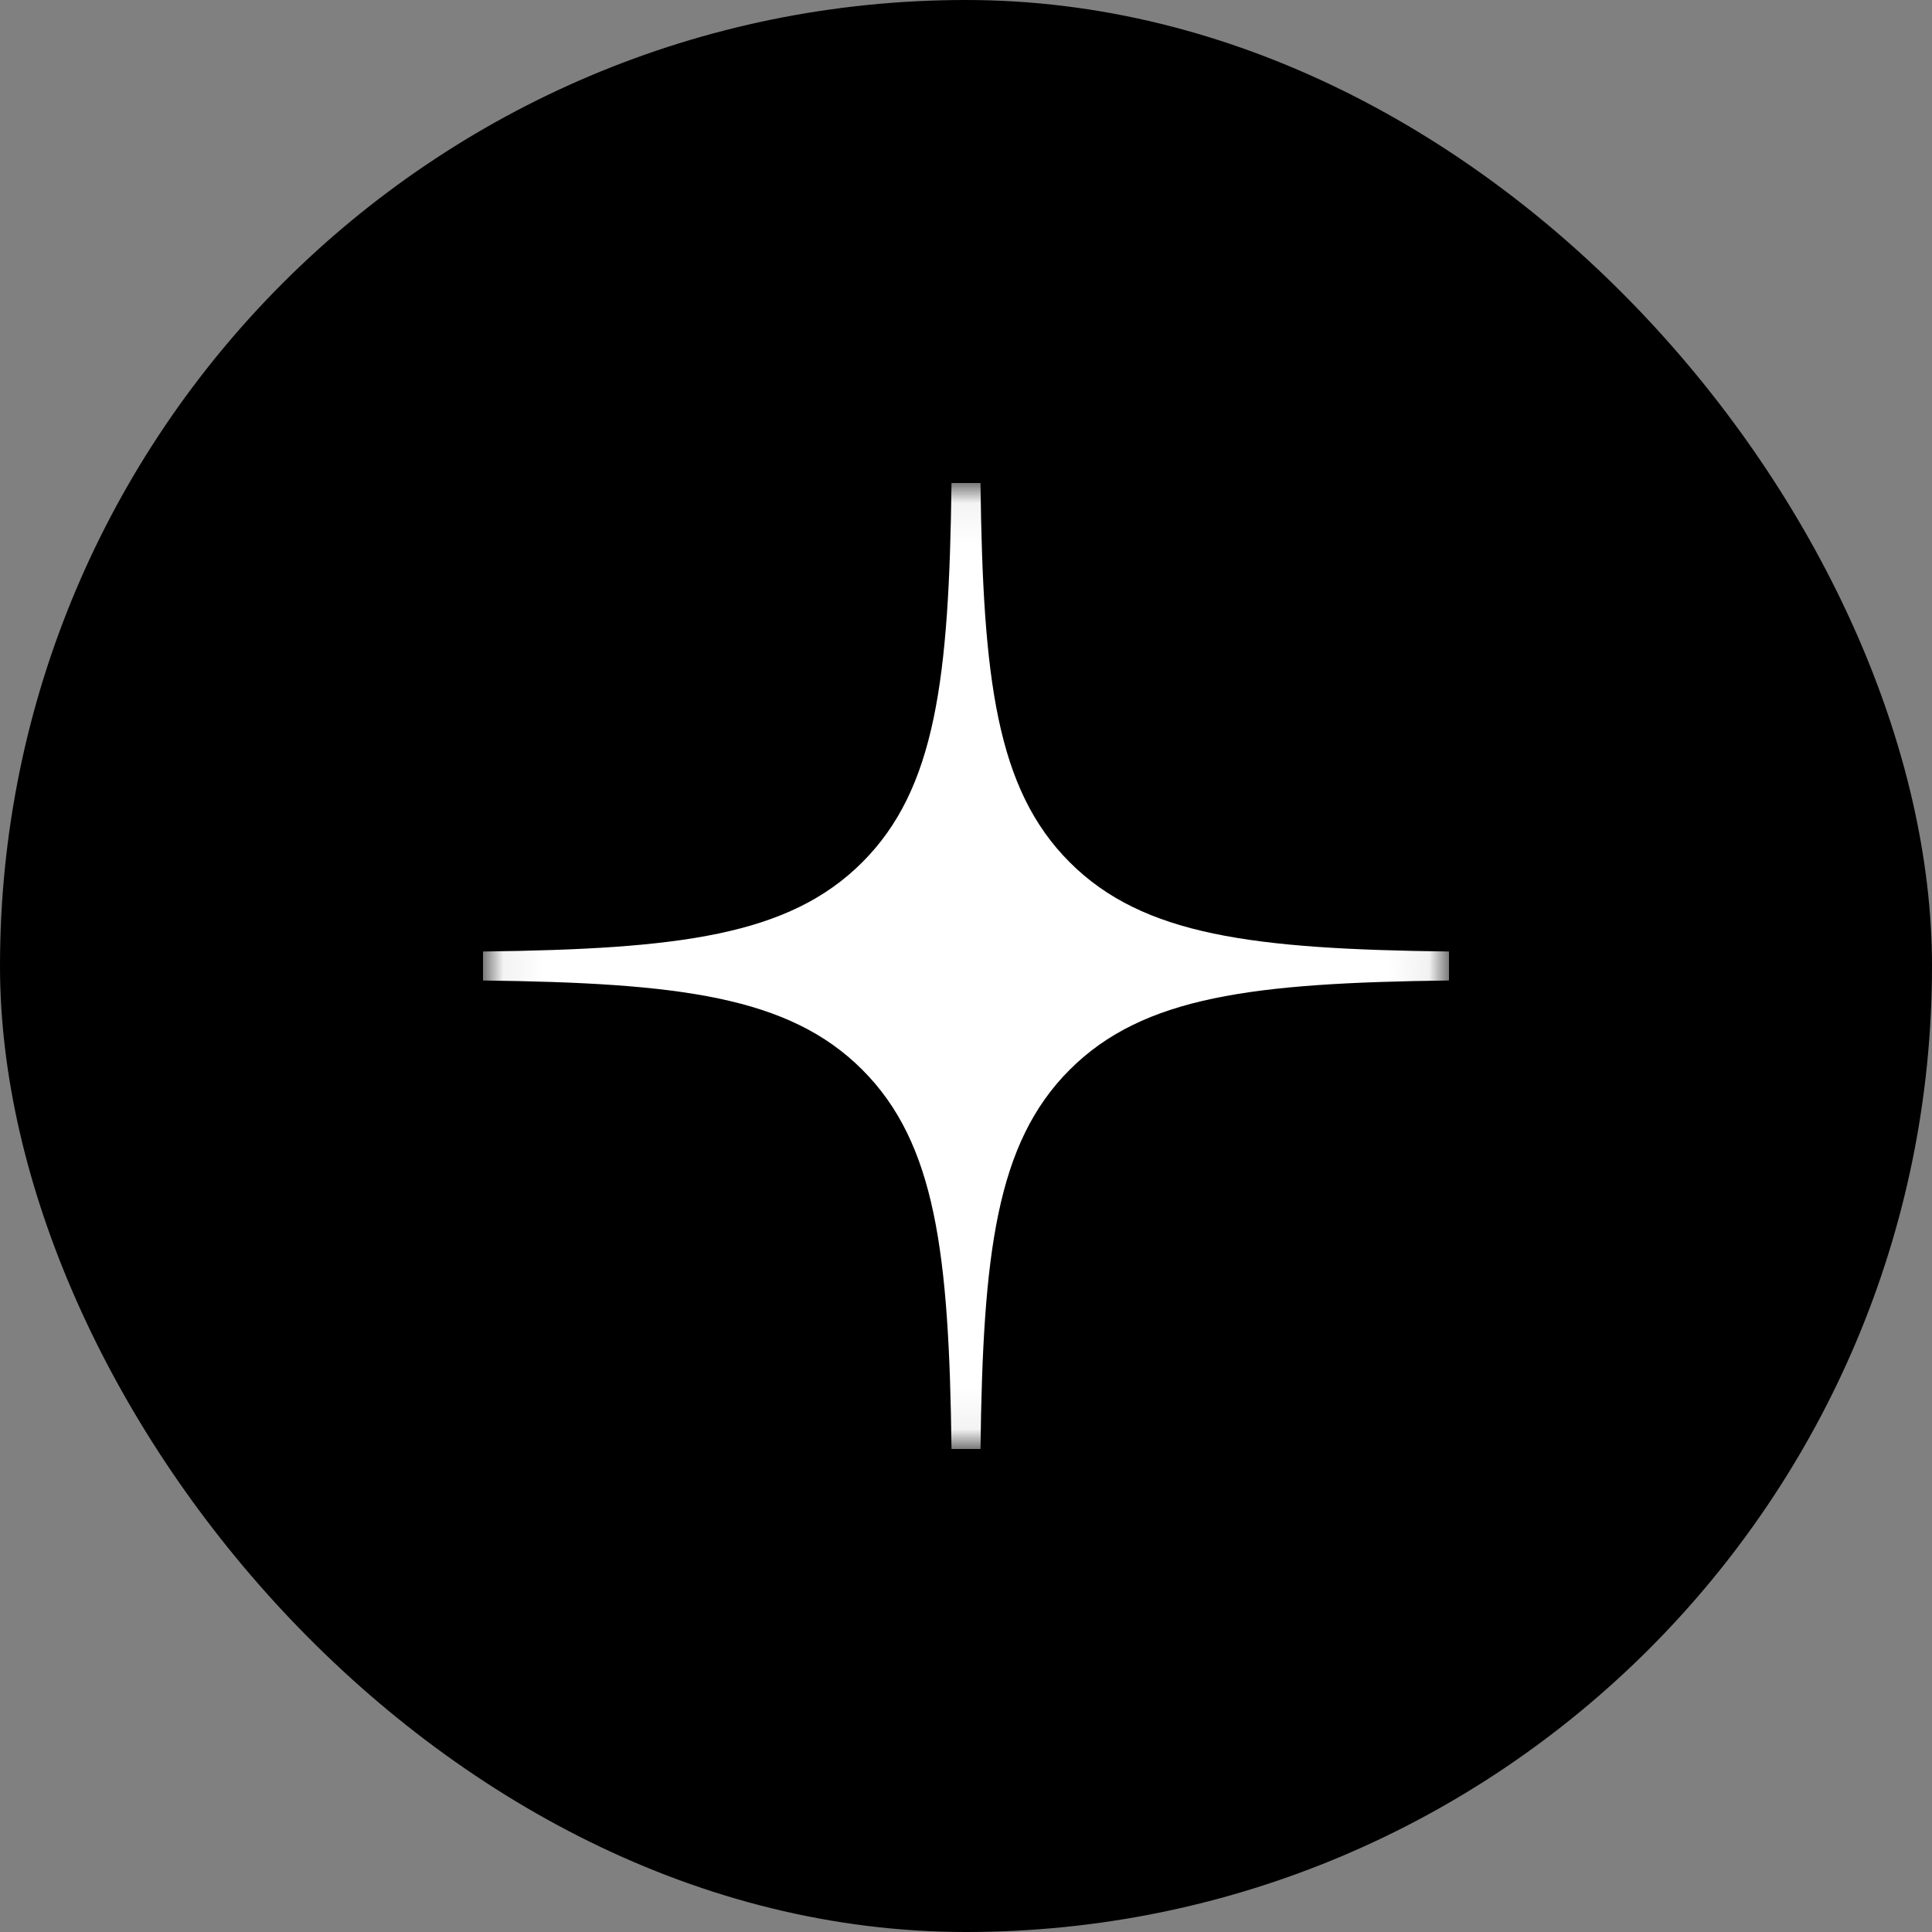 <?xml version="1.0" encoding="UTF-8"?> <svg xmlns="http://www.w3.org/2000/svg" width="48" height="48" viewBox="0 0 48 48" fill="none"><rect x="0" y="0" width="48" height="48" fill="#808080" stroke="none"/> <rect width="48" height="48" rx="24" fill="black"></rect> <mask id="mask0_22_260" style="mask-type:alpha" maskUnits="userSpaceOnUse" x="12" y="12" width="24" height="24"> <path d="M12 24C12 17.373 17.373 12 24 12C30.627 12 36 17.373 36 24C36 30.627 30.627 36 24 36C17.373 36 12 30.627 12 24Z" fill="black"></path> </mask> <g mask="url(#mask0_22_260)"> <path fill-rule="evenodd" clip-rule="evenodd" d="M23.64 12C23.58 16.865 23.248 19.599 21.423 21.423C19.599 23.248 16.865 23.58 12 23.64V24.36C16.865 24.42 19.599 24.752 21.423 26.577C23.248 28.401 23.58 31.135 23.64 36H24.36C24.42 31.135 24.752 28.401 26.577 26.577C28.401 24.752 31.135 24.42 36 24.36V23.64C31.135 23.58 28.401 23.248 26.577 21.423C24.752 19.599 24.42 16.865 24.36 12H23.64Z" fill="white"></path> </g> </svg> 